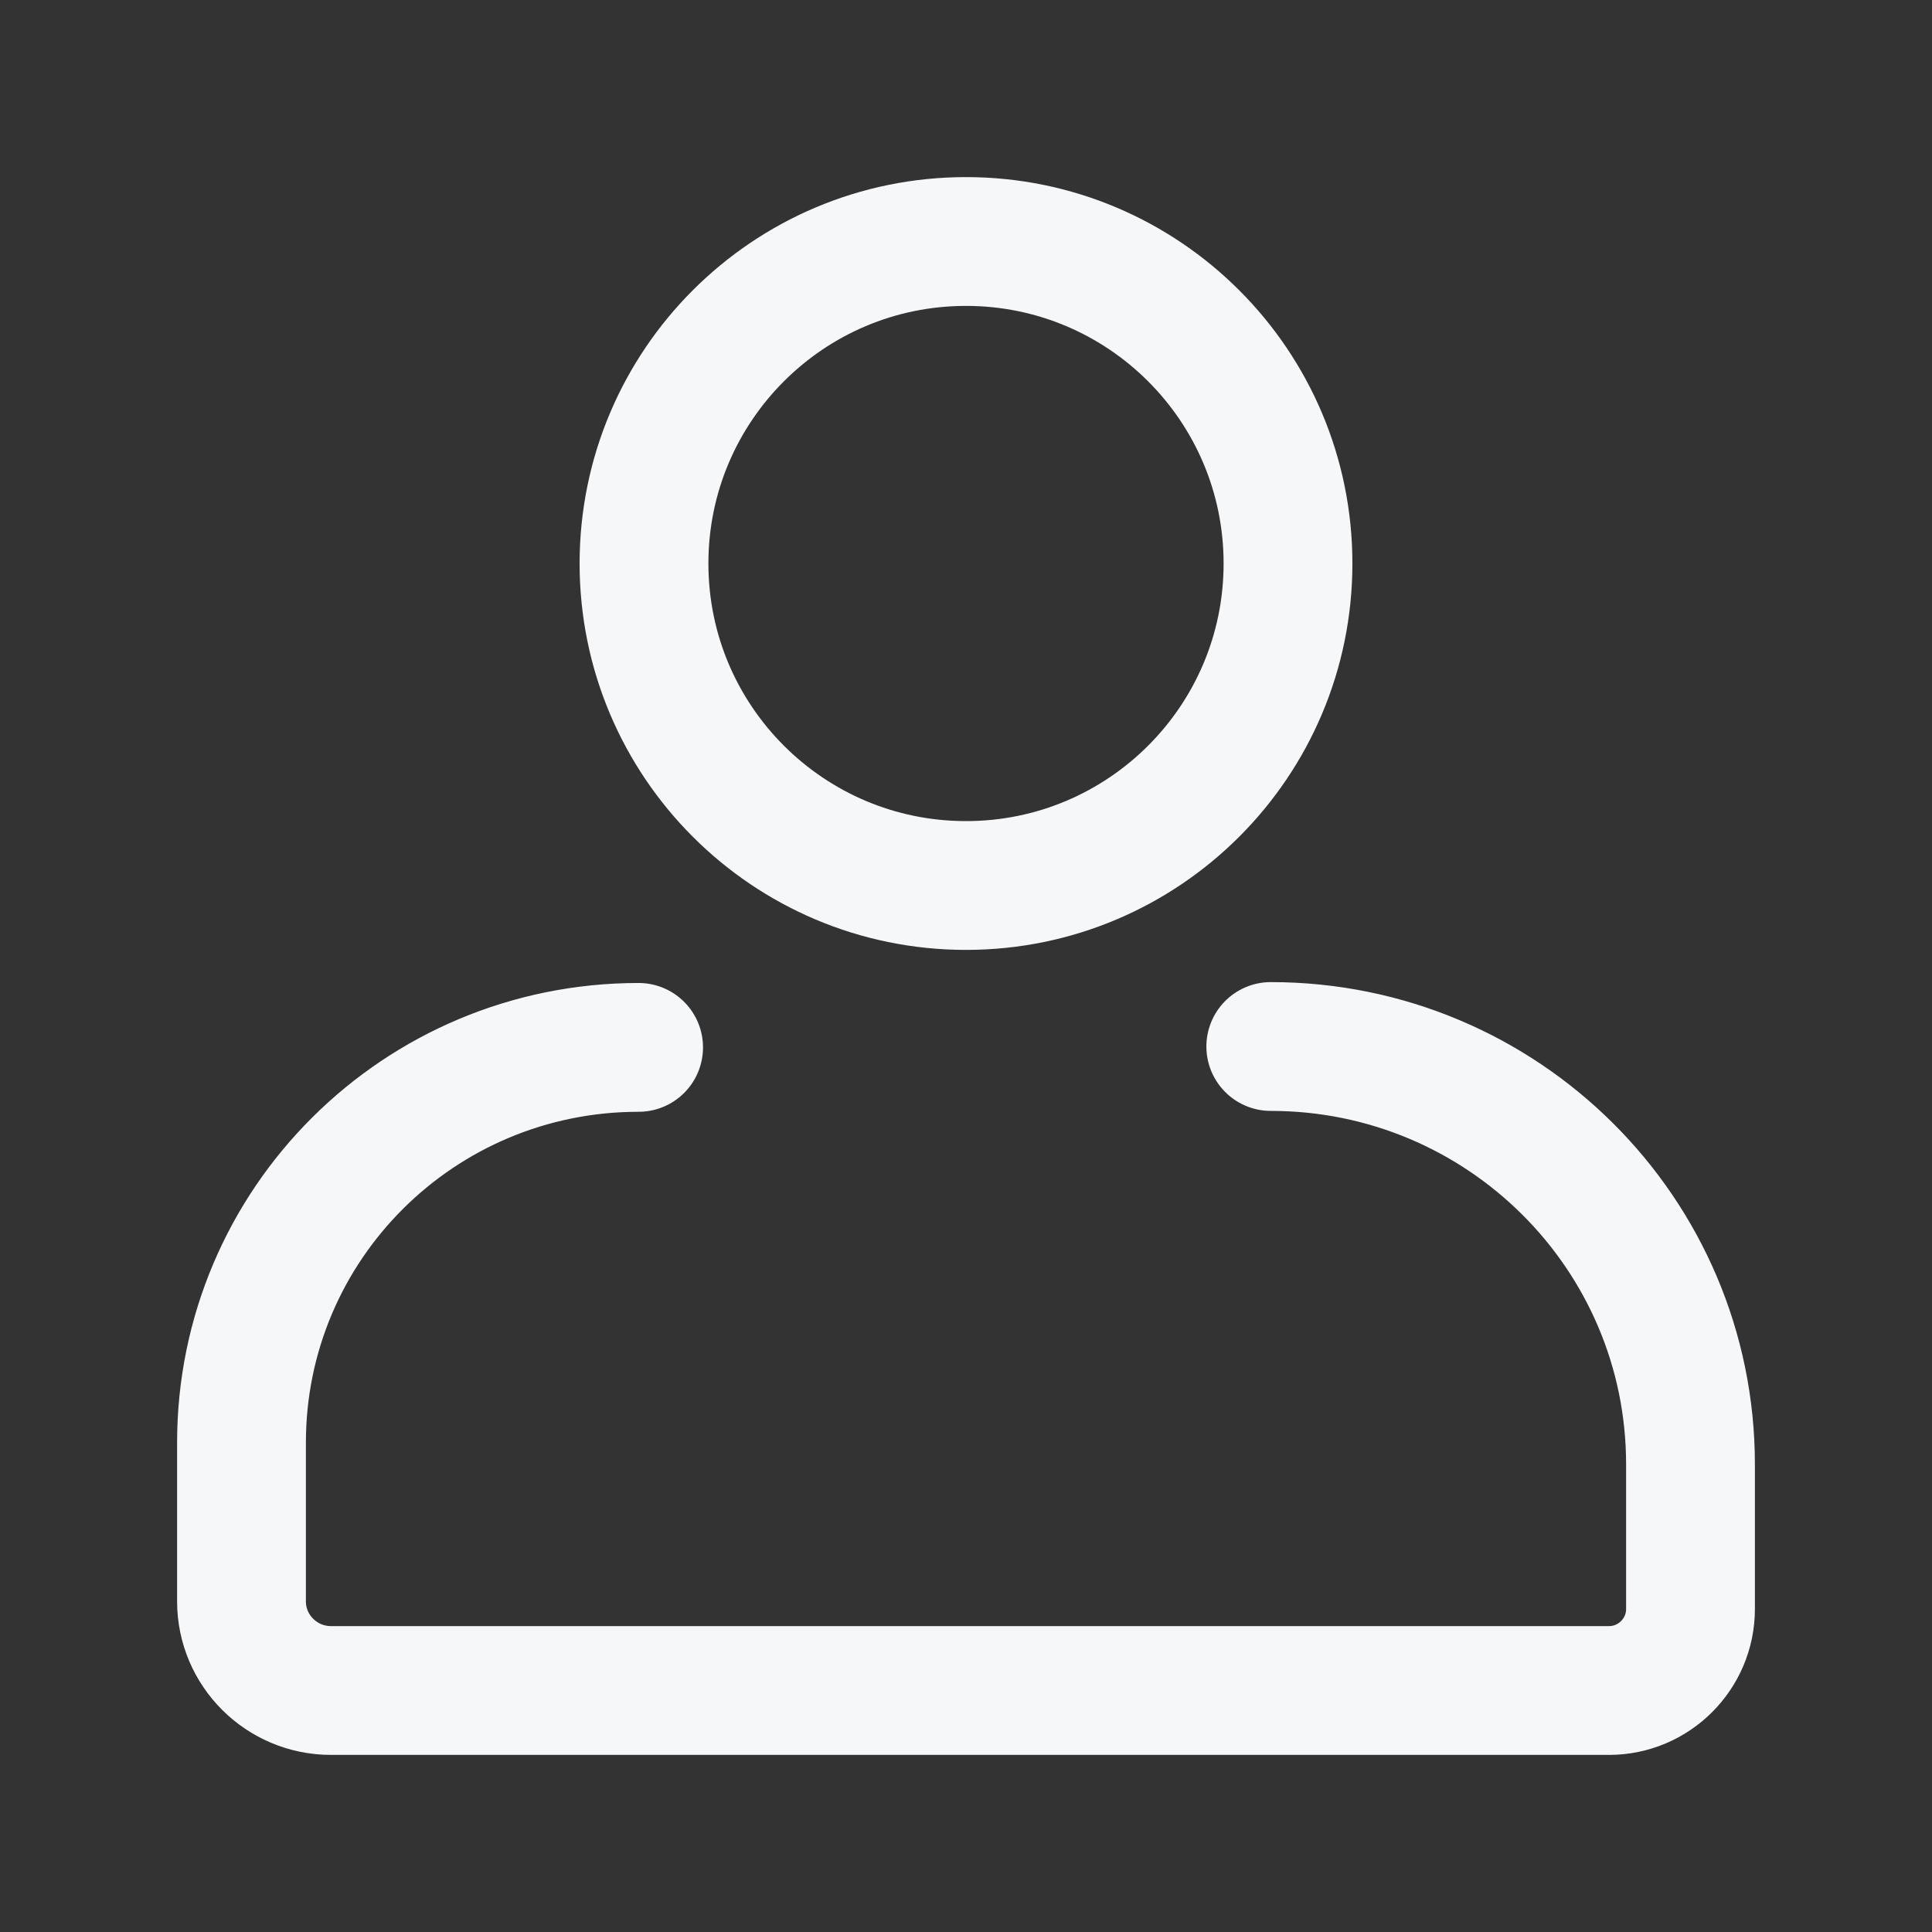 ﻿<svg width="24" height="24" viewBox="0 0 24 24" fill="none" xmlns="http://www.w3.org/2000/svg">
    <rect x="0" y="0" width="24" height="24" fill="#333333" stroke="none"/>
    <path d="M15.786 13C18.665 13 21 15.322 21 18.191V19.988C21 20.547 20.544 21 19.988 21H4.112C3.497 21 3 20.502 3 19.894V17.921C3 15.206 5.206 13.011 7.933 13.011" stroke="#F6F7F9" stroke-width="1.6" stroke-miterlimit="10" stroke-linecap="round"/>
    <path d="M12 11C14.209 11 16 9.209 16 7C16 4.791 14.209 3 12 3C9.791 3 8 4.791 8 7C8 9.209 9.791 11 12 11Z" stroke="#F6F7F9" stroke-width="1.6" stroke-miterlimit="10" stroke-linecap="round"/>
</svg>
